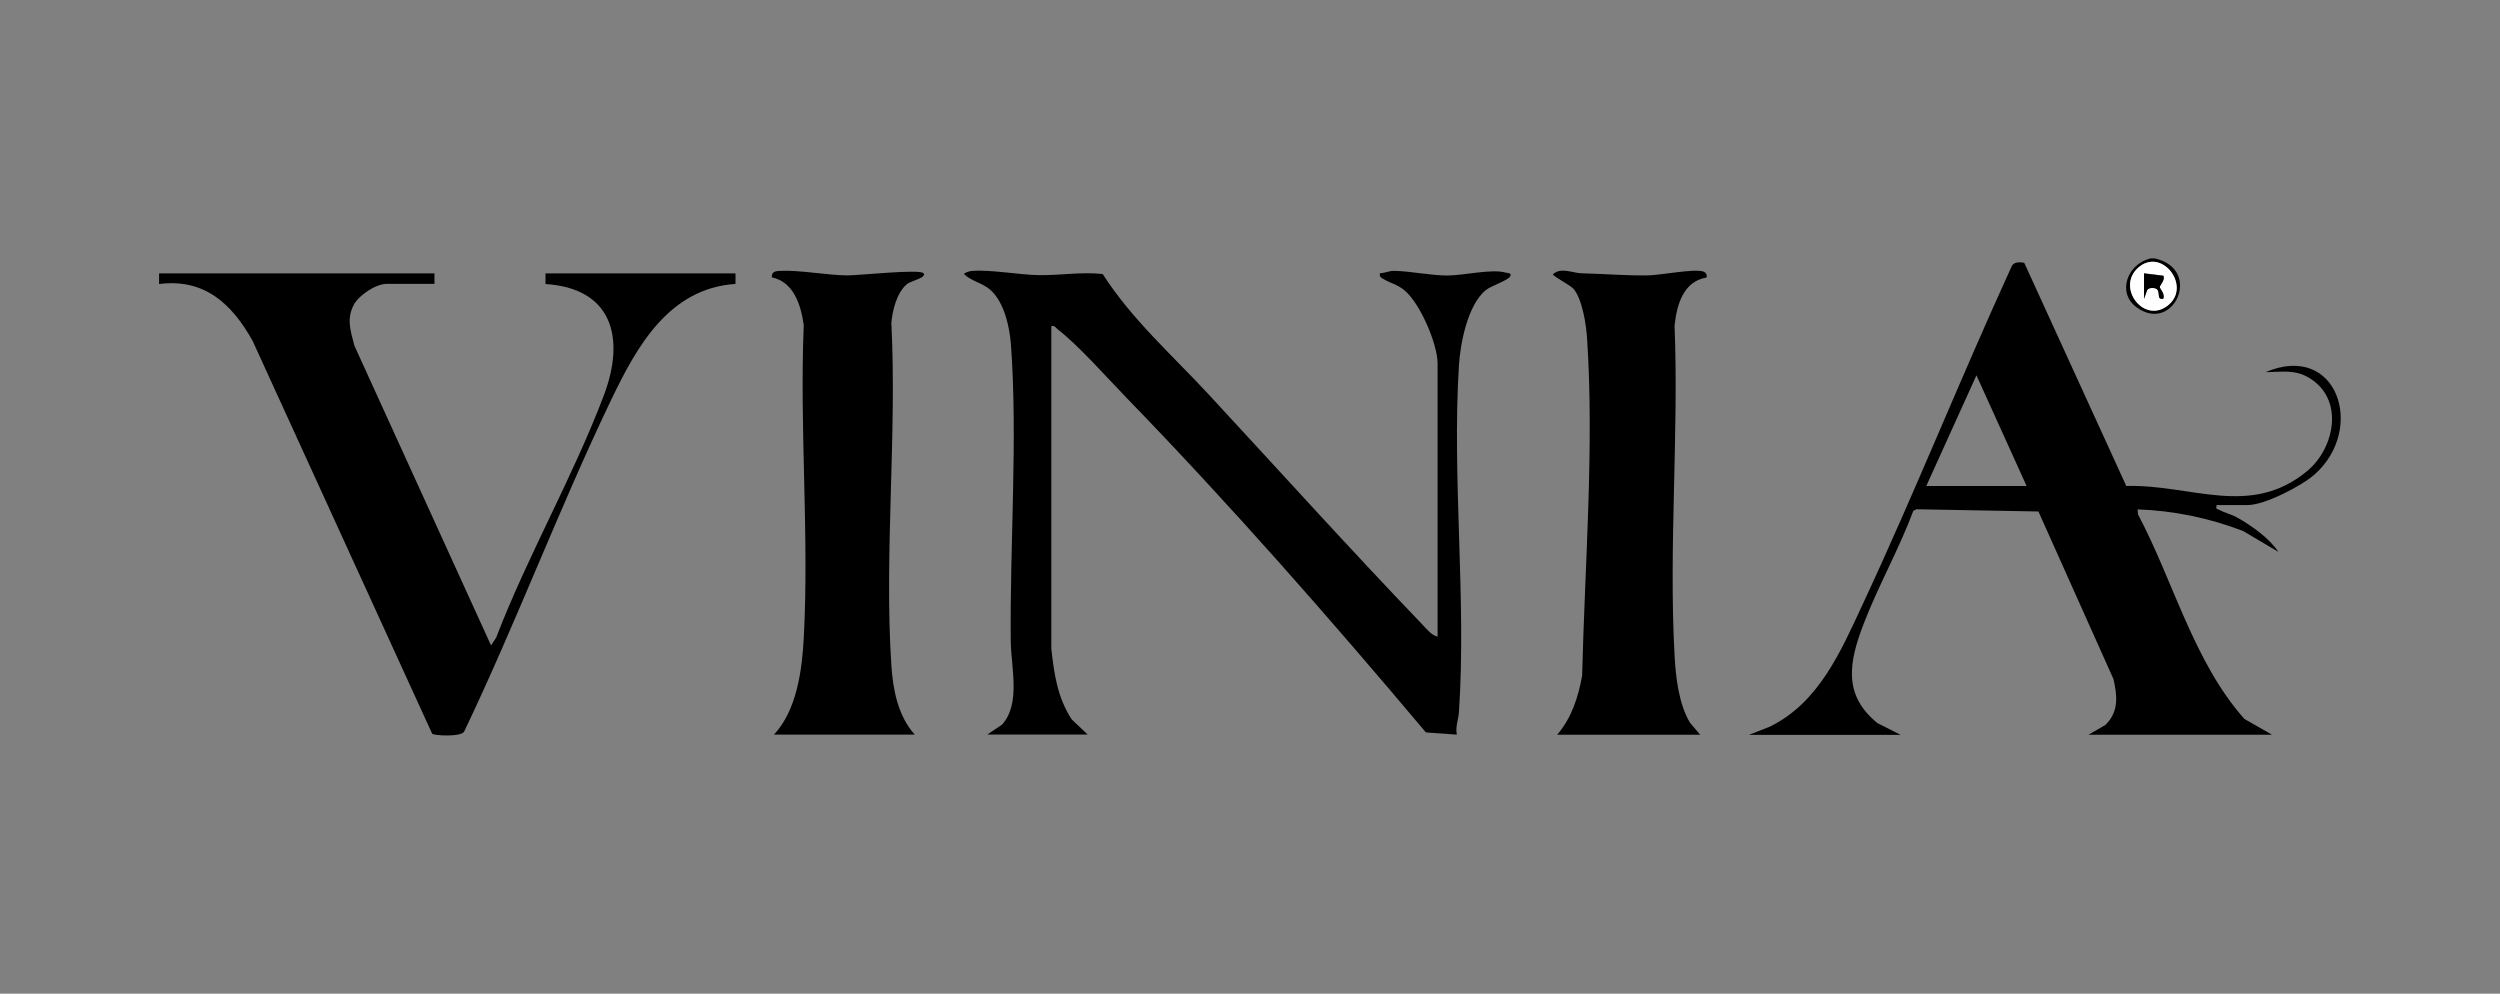 <?xml version="1.0" encoding="UTF-8"?>
<svg xmlns="http://www.w3.org/2000/svg" id="Ebene_1" data-name="Ebene 1" viewBox="0 0 202.89 80.64">
  <rect x="0" y="0" width="202.89" height="80.64" fill="#808080" stroke="none"/>
  <defs>
    <style>
      .cls-1 {
        fill: #fff;
      }
    </style>
  </defs>
  <path d="M174.87,20.97c3.94.88,1.52,6.17-1.47,3.97-1.64-1.2-.73-3.54,1.13-3.97h.35ZM176.03,24.71c1.78-1.57-.65-4.69-2.53-2.96-1.78,1.64.59,4.67,2.53,2.96Z"></path>
  <path d="M116.67,51.69v-22.18c0-1.59-1.42-4.9-2.69-5.95-.59-.49-1.16-.58-1.69-.91-.22-.13-.36-.16-.3-.48.38,0,.74-.19,1.13-.19,1.31.02,3.02.38,4.33.38s3.6-.56,4.73-.24c.16.05.53,0,.38.31-.16.32-1.58.78-1.99,1.12-1.46,1.21-2.06,4.31-2.17,6.12-.57,9.16.62,19,0,28.14-.04.58-.3,1.18-.17,1.81l-2.51-.18c-7.82-9.29-15.87-18.47-24.33-27.19-1.53-1.58-3.91-4.27-5.55-5.52-.17-.13-.22-.33-.52-.26v26.15c.22,2.06.5,4,1.66,5.77l1.29,1.22h-8.14l1.19-.8c1.53-1.68.74-4.65.71-6.7-.09-7.79.58-16.55.01-24.18-.11-1.43-.55-3.4-1.65-4.39-.66-.59-1.54-.7-2.16-1.3.1-.14.46-.23.63-.25,1.52-.13,3.93.33,5.51.34,1.73.02,3.4-.28,5.12-.09,2.35,3.67,5.64,6.58,8.58,9.75,5.76,6.22,11.45,12.53,17.32,18.65.35.36.81.96,1.3,1.03Z"></path>
  <path d="M141.96,59.63l1.68-.66c3.99-1.96,5.76-6.13,7.53-9.93,4.21-9.02,7.91-18.29,12.05-27.34.16-.46.64-.45,1.06-.37l8.28,18.11c5.25-.15,10.05,2.62,14.68-1.21,2.26-1.88,3.03-5.86.15-7.57-1.19-.71-2.24-.46-3.52-.46,5.81-2.47,8.14,4.59,3.99,8.29-1.07.95-4.06,2.5-5.46,2.5h-2.51c-.07.39.02.28.22.39.41.23.97.35,1.45.62,1.23.7,2.56,1.64,3.35,2.79l-2.88-1.7c-2.73-1.05-5.62-1.65-8.55-1.75l.03.4c2.88,5.44,4.52,11.97,8.63,16.6l2.25,1.29h-14.9l1.37-.79c1.1-1.07.98-2.34.66-3.73l-6.09-13.6-9.88-.18-.27.12c-1.16,3.12-2.87,6.13-4.05,9.22s-1.67,5.73,1.13,8.01l1.89.96h-12.3ZM156.33,39.44h8.14l-4.07-8.98"></path>
  <path d="M35.26,22.18v.86h-3.9c-.86,0-2.23.92-2.64,1.68-.62,1.15-.26,2.15.04,3.33l11.09,24.33.41-.62c2.54-6.62,6.29-13.15,8.77-19.74,1.72-4.6.67-8.62-4.76-8.97v-.86h15.42v.85c-5.4.37-8,5.06-10.08,9.39-4.24,8.84-7.71,18.09-11.94,26.94-.22.45-2.47.34-2.6.17l-14.57-31.88c-1.67-2.98-3.88-5.08-7.59-4.61v-.86h22.34Z"></path>
  <path d="M126.37,59.63c1.18-1.37,1.71-3.04,2.03-4.79.21-8.83.99-18.6.4-27.4-.07-1.09-.39-3.17-1.1-4-.25-.29-1.67-1.02-1.67-1.18.63-.6,1.61-.1,2.33-.08,1.76.04,3.67.2,5.38.17.99-.01,3.73-.56,4.47-.32.23.07.34.25.29.49-1.9.32-2.41,2.21-2.6,3.89.35,8.81-.48,17.99,0,26.76.09,1.76.34,3.96,1.25,5.48l.83.98h-11.6Z"></path>
  <path d="M62.8,59.63c1.86-1.97,2.29-5.22,2.43-7.85.45-8.31-.35-17.03,0-25.38-.22-1.6-.79-3.52-2.59-3.89-.04-.52.38-.52.78-.53,1.55-.06,3.76.36,5.36.37.96,0,5.83-.53,6.16-.18s-1.03.64-1.3.86c-.85.67-1.22,2.16-1.3,3.19.46,9.1-.59,18.76,0,27.79.13,1.97.54,4.1,1.9,5.61h-11.43Z"></path>
  <path class="cls-1" d="M176.03,24.71c-1.95,1.71-4.32-1.32-2.53-2.96,1.89-1.73,4.32,1.39,2.53,2.96ZM175.55,22.36l-1.55-.19v2.07s.25-.7.25-.7c.12-.18.34-.2.53-.18.74.08.1,1,.78.87.18-.37-.28-.8-.28-.95s.49-.61.27-.94Z"></path>
  <path d="M175.55,22.36c.22.33-.27.79-.27.94s.46.58.28.95c-.68.12-.04-.8-.78-.87-.19-.02-.41,0-.53.18l-.25.7v-2.07s1.54.19,1.54.19Z"></path>
</svg>
